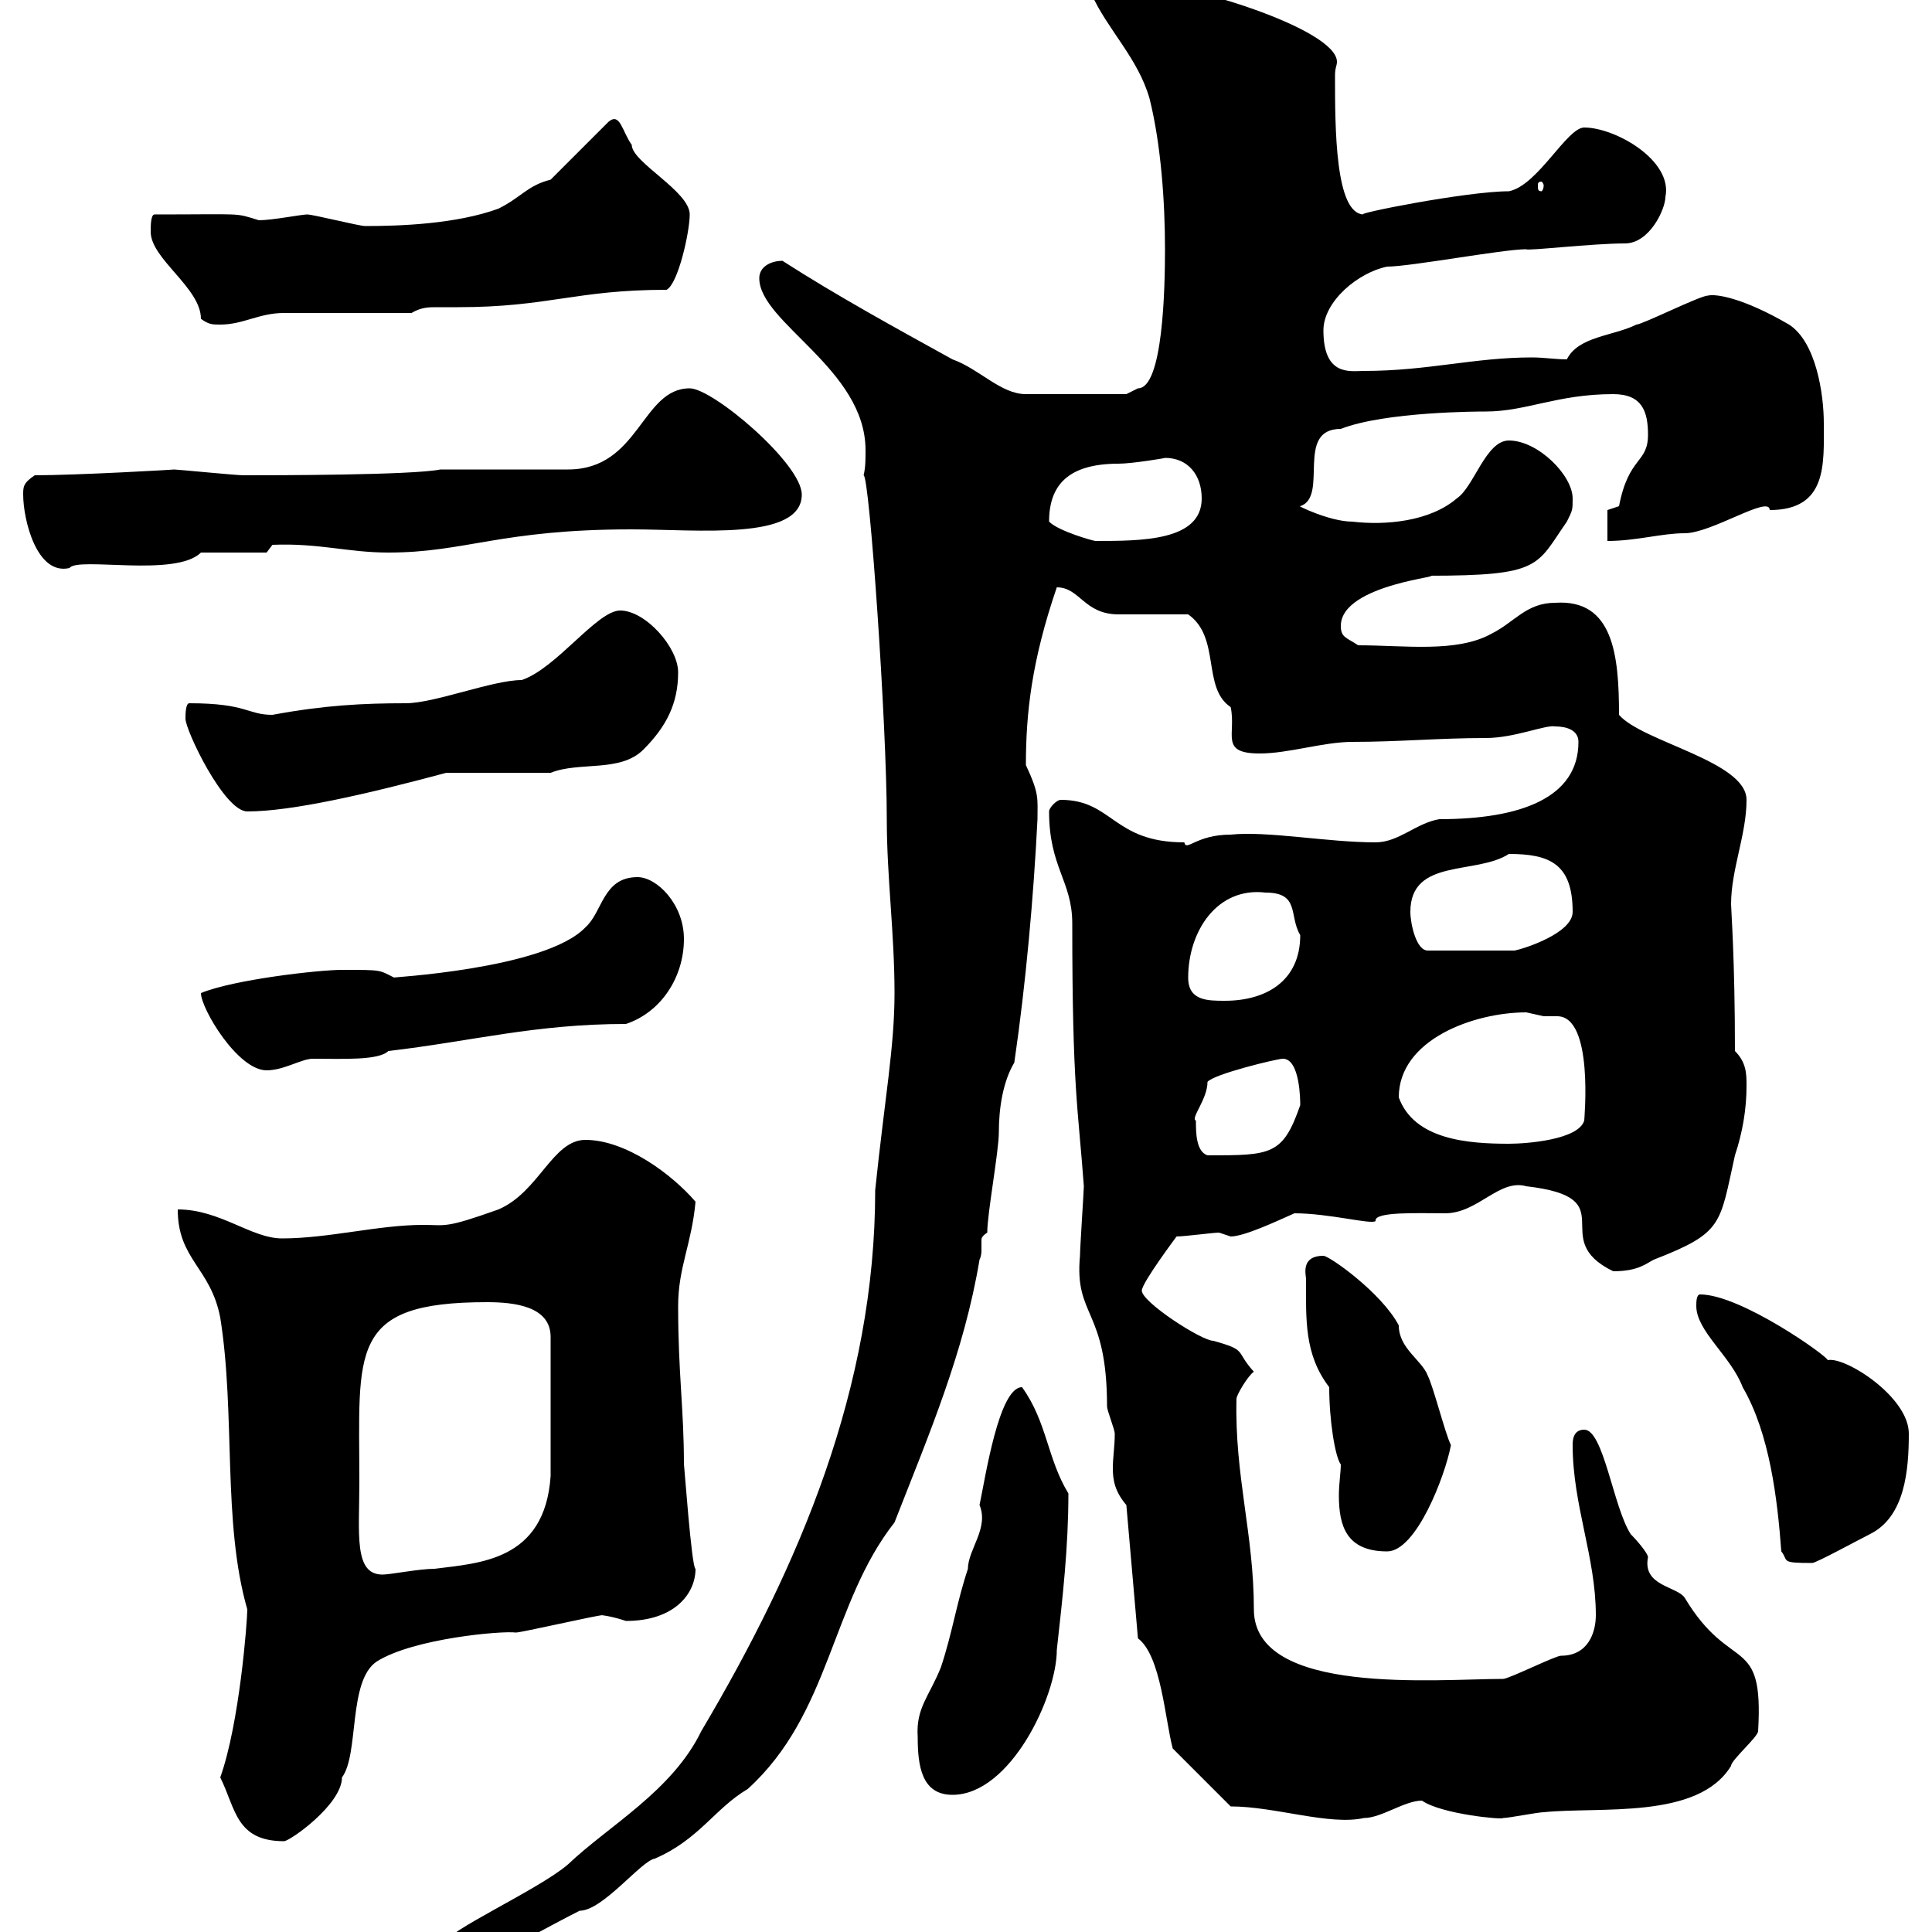 <svg xmlns="http://www.w3.org/2000/svg" xmlns:xlink="http://www.w3.org/1999/xlink" width="300" height="300"><path d="M138.90 154.20C138.90 162.60 137.40 170.40 135.90 184.80C135.90 215.40 124.20 243 108.90 268.80C104.40 278.10 94.50 283.50 88.20 289.50C83.70 293.40 69 300 69 301.80C69 302.40 69.30 303.30 69.30 303.90L76.50 303.90C76.50 303.90 86.40 298.50 90 296.70C93.60 296.70 99.60 288.90 101.70 288.60C108.60 285.60 111 280.80 116.10 277.80C129 266.10 129 249 138.90 236.40C144.30 222.60 149.70 210 152.10 195.60C152.40 195 152.40 194.40 152.40 194.10C152.40 193.50 152.40 193.20 152.40 192.60C152.40 192.30 152.40 192 153.30 191.40C153.30 188.40 155.10 178.80 155.10 175.80C155.10 172.20 155.70 168 157.50 165C159.30 152.70 160.50 139.20 161.10 127.20C161.10 123.90 161.40 123.30 159.30 118.80C159.30 110.70 160.20 102.60 164.10 91.20C167.70 91.20 168.30 95.40 173.70 95.40C175.50 95.40 182.70 95.40 184.50 95.40C189.60 99 186.60 106.80 191.10 109.80C192 114 189.30 117 195.60 117C200.10 117 205.50 115.20 210 115.20C217.20 115.20 223.50 114.60 230.70 114.60C235.20 114.60 240 112.50 241.50 112.80C243.30 112.80 245.10 113.40 245.10 115.20C245.10 123.90 236.10 127.20 223.50 127.20C219.90 127.80 217.20 130.80 213.60 130.80C206.10 130.80 196.80 129 191.10 129.60C185.70 129.60 184.20 132.30 183.90 130.80C172.80 130.80 172.80 124.20 164.70 124.20C164.10 124.20 162.90 125.40 162.90 126C162.90 134.70 166.50 136.80 166.50 143.40C166.50 169.20 167.40 171.90 168.30 184.20C168.30 184.80 167.70 193.80 167.70 195C166.80 204.60 171.90 203.10 171.90 218.40C171.90 219 173.10 222 173.10 222.60C173.10 224.70 172.80 226.20 172.80 228C172.80 229.80 173.10 231.60 174.90 233.70L176.70 254.40C180.30 257.10 180.90 267 182.10 271.50L191.10 280.50C198 280.50 206.40 283.50 211.80 282.30C214.50 282.30 218.10 279.60 220.80 279.60C223.80 281.70 233.40 282.60 233.40 282.30C234.30 282.30 238.80 281.40 239.70 281.40C248.40 280.50 263.70 282.60 268.80 274.20C268.80 273.30 273 269.70 273 268.80C273.90 253.50 268.80 260.10 261.60 248.10C260.40 246.30 255 246.30 255.90 241.80C255.90 241.20 254.10 239.10 253.20 238.20C250.50 234 249 222 246 222C244.20 222 244.20 223.80 244.20 224.40C244.20 233.70 247.80 241.80 247.80 250.80C247.80 253.50 246.60 257.10 242.40 257.10C241.50 257.10 234.30 260.70 233.40 260.70C223.20 260.70 194.70 263.40 194.70 249.90C194.70 238.20 191.70 229.20 192 217.20C192 216.60 193.80 213.60 194.70 213C191.70 209.70 193.80 209.70 188.40 208.20C186.60 208.20 177.30 202.20 177.30 200.40C177.30 199.20 182.70 192 182.70 192C183.90 192 188.40 191.40 189.30 191.40C189.30 191.40 191.10 192 191.10 192C193.20 192 198.30 189.60 201 188.40C206.40 188.40 213 190.20 213.60 189.60C213.30 188.10 220.20 188.40 224.40 188.40C229.50 188.40 232.80 183 237 184.20C252.60 186 240 192.30 250.50 197.40C254.40 197.40 255.60 196.20 256.80 195.60C267.60 191.40 267 190.20 269.40 179.40C270.60 175.80 271.20 172.20 271.20 168.60C271.20 166.80 271.20 165 269.40 163.20C269.40 148.80 268.80 141.30 268.80 140.40C268.80 135 271.20 129.60 271.20 124.20C271.20 118.20 255 115.20 251.40 111C251.40 101.70 250.50 93 241.50 93.60C237 93.60 235.20 96.60 231.60 98.40C226.20 101.40 218.10 100.20 210.90 100.20C209.10 99 208.20 99 208.20 97.20C208.20 90.60 225.60 89.40 221.70 89.40C239.40 89.40 238.50 87.90 243.30 81C244.20 79.20 244.20 79.20 244.20 77.40C244.20 73.80 238.80 68.40 234.30 68.40C230.70 68.40 228.90 75.60 226.20 77.40C222 81 215.10 81.60 210 81C206.40 81 201 78.30 201.90 78.60C206.40 77.10 201 66.60 208.20 66.60C215.10 63.90 229.80 63.90 230.70 63.90C237 63.90 241.80 61.20 250.50 61.20C255 61.20 255.90 63.90 255.90 67.50C255.90 72 252.90 70.80 251.40 78.60C251.40 78.60 249.60 79.20 249.60 79.20L249.60 84C254.10 84 258 82.80 261.60 82.80C265.80 82.80 274.80 76.80 274.80 79.20C283.80 79.20 283.20 72 283.20 65.70C283.20 61.20 282 53.10 277.80 50.40C270.60 46.20 266.40 45.60 265.20 45.90C264 45.90 255 50.40 254.10 50.40C250.50 52.20 245.10 52.20 243.30 55.80C241.50 55.80 239.70 55.50 237.90 55.50C228.90 55.50 221.70 57.60 211.80 57.60C209.70 57.60 205.50 58.50 205.50 51.30C205.50 46.80 210.90 42.30 215.40 41.40C219 41.40 233.40 38.70 237 38.70C237 39 247.20 37.80 252.30 37.80C256.20 37.80 258.60 32.40 258.60 30.60C259.80 24.90 250.80 19.80 246 19.80C243.30 19.80 238.80 28.80 234.30 29.70C227.70 29.70 209.70 33.30 211.80 33.30C207.30 33.30 207.30 19.80 207.30 11.70C207.30 10.50 207.60 10.20 207.60 9.60C207.60 4.50 184.20-2.70 176.70-2.70C173.70-2.70 171.90-2.70 169.50-0.90C171.90 4.50 176.70 9 178.50 15.30C180.30 22.50 180.90 31.50 180.90 38.70C180.90 44.70 180.60 60.30 176.70 60.30C176.70 60.30 174.90 61.20 174.90 61.20L159.30 61.20C155.40 61.20 152.10 57.30 147.90 55.80C139.20 51 129.90 45.90 121.50 40.50C119.70 40.50 117.90 41.40 117.90 43.20C117.90 50.10 134.40 57.30 134.40 69.90C134.40 71.40 134.40 72.60 134.10 73.80C135 73.80 137.70 112.50 137.70 127.20C137.70 136.20 138.90 144.90 138.90 154.20ZM34.20 276C36.60 280.80 36.60 285.90 44.10 285.90C45 285.90 53.10 280.20 53.10 276C55.80 272.40 54 261 58.50 258C64.20 254.40 78 253.20 80.10 253.50C81 253.50 92.70 250.80 93.60 250.80C93 250.80 94.50 250.80 97.20 251.70C104.70 251.70 108 247.50 108 243.60C107.40 243.60 106.20 226.80 106.20 227.40C106.20 218.70 105.30 213.30 105.30 202.80C105.30 196.80 107.40 193.20 108 186.60C104.40 182.40 97.20 177 90.90 177C85.80 177 83.70 185.10 77.40 187.80C69 190.80 69.30 190.20 65.70 190.20C58.80 190.20 51 192.30 43.80 192.30C39 192.30 34.20 187.80 27.60 187.80C27.60 195.60 32.70 196.80 34.20 204.60C36.60 219.60 34.50 236.40 38.40 249.90C38.40 251.70 37.20 267.60 34.20 276ZM142.50 269.70C142.50 274.20 143.10 278.70 147.90 278.70C156.90 278.70 164.10 263.40 164.10 256.20C165 248.10 165.90 240.30 165.90 231.90C162.60 226.50 162.60 220.80 158.70 215.40C155.10 215.40 153 229.50 152.10 233.70C153.60 237.30 150.30 240.60 150.30 243.60C148.50 249 147.90 253.50 146.10 258.90C144.30 263.40 142.20 265.20 142.50 269.70ZM55.80 230.10C55.80 209.70 54 202.20 75.60 202.20C79.80 202.20 85.50 202.80 85.50 207.60L85.50 229.20C84.60 242.40 74.40 242.70 67.50 243.60C65.10 243.60 60.60 244.50 59.40 244.50C54.90 244.50 55.80 238.20 55.80 230.10ZM276.60 240.90C277.80 242.40 276.30 242.70 281.40 242.70C282 242.70 288.60 239.10 290.40 238.20C295.80 235.50 296.40 228.30 296.40 222.60C296.40 216.90 286.50 210.60 283.80 211.20C283.80 210.60 270.30 201 264 201C263.40 201 263.40 202.20 263.40 202.80C263.40 206.70 268.80 210.60 270.60 215.40C274.80 222.60 276 232.80 276.60 240.90ZM202.80 198.60C202.80 204.90 202.50 210.30 206.40 215.40C206.40 220.50 207.30 226.20 208.20 227.40C208.20 228.60 207.90 230.40 207.90 232.20C207.90 237 209.10 240.90 215.40 240.90C219.90 240.90 224.40 229.20 225.30 224.40C224.40 222.60 222.60 215.40 221.70 213.60C220.80 211.20 217.20 209.40 217.20 205.80C214.50 200.70 206.40 195 205.50 195C201.90 195 202.80 198 202.80 198.60ZM185.70 174C184.80 173.70 187.50 170.70 187.50 168C188.40 166.80 198.30 164.40 199.20 164.40C201.90 164.40 201.90 171 201.90 171.60C199.20 179.40 197.40 179.40 187.50 179.40C185.70 178.80 185.70 175.80 185.70 174ZM217.20 170.40C217.20 161.40 228.90 157.20 237 157.20C237 157.20 239.70 157.80 239.70 157.80C240.30 157.80 241.20 157.80 241.80 157.80C247.50 157.80 246 173.70 246 174C245.10 177 237 177.60 234.30 177.60C228 177.60 219.60 177 217.20 170.40ZM31.20 154.20C31.20 156.60 36.90 166.20 41.40 166.20C44.10 166.20 46.80 164.40 48.60 164.40C53.10 164.40 58.80 164.70 60.30 163.20C73.20 161.70 83.10 159 97.20 159C102.60 157.20 106.20 151.80 106.20 145.80C106.20 140.40 102 136.20 99 136.20C93.60 136.20 93.60 141.60 90.90 144C84.60 150.60 59.70 151.80 61.20 151.80C58.80 150.60 59.40 150.60 53.10 150.60C49.50 150.60 36.30 152.10 31.20 154.20ZM184.50 151.80C184.50 144.60 189 137.70 196.50 138.60C201.90 138.60 200.10 142.20 201.90 145.20C201.90 152.40 196.50 155.40 190.20 155.40C187.50 155.40 184.50 155.40 184.50 151.80ZM219 141.60C219 133.20 229.20 135.90 234.30 132.60C240.60 132.60 244.20 134.10 244.20 141.60C244.20 144.90 236.70 147.30 235.20 147.60L221.70 147.60C219.90 147.60 219 143.40 219 141.60ZM28.80 111.60C28.80 113.40 34.80 126 38.40 126C45.30 126 57 123.30 69.30 120L85.50 120C90 118.20 96.30 120 99.90 116.40C103.50 112.80 105.30 109.20 105.30 104.40C105.30 100.50 100.20 94.80 96.30 94.80C92.70 94.80 86.40 103.80 81 105.60C76.50 105.60 67.50 109.20 63 109.20C56.40 109.20 50.40 109.50 42.30 111C38.40 111 38.40 109.20 29.40 109.20C28.80 109.20 28.80 111 28.80 111.60ZM3.60 76.80C3.60 80.70 5.70 89.40 10.80 88.20C12 86.40 27.30 89.70 31.20 85.80L41.40 85.80L42.30 84.60C49.50 84.30 54 85.80 60.30 85.80C72.30 85.80 77.70 82.20 98.10 82.20C108.30 82.20 124.50 84 124.50 76.80C124.50 72 110.70 60.30 107.10 60.30C99.60 60.30 99.30 72.90 88.20 72.90C86.40 72.90 74.70 72.90 71.10 72.90L68.40 72.90C63.90 73.80 42.30 73.80 37.80 73.80C36.60 73.80 27.60 72.90 27 72.90C27.60 72.90 12 73.80 5.40 73.80C3.60 75 3.60 75.60 3.60 76.80ZM162.90 81C162.90 75.30 165.90 72 173.70 72C175.80 72 181.20 71.10 180.90 71.10C184.50 71.10 186.60 73.80 186.60 77.40C186.60 84 177.30 84 170.10 84C169.80 84 164.40 82.50 162.90 81ZM23.40 36C23.40 40.20 31.20 44.70 31.20 49.50C32.40 50.40 33 50.40 34.20 50.40C37.80 50.40 40.20 48.60 44.10 48.60C46.80 48.60 61.20 48.60 63.90 48.60C65.40 47.70 66.60 47.70 67.80 47.70C68.70 47.70 69.60 47.70 71.10 47.70C85.20 47.70 89.40 45 103.50 45C105.30 44.10 107.10 36 107.10 33.30C107.10 29.70 98.10 25.20 98.10 22.50C96.60 20.40 96.30 17.40 94.50 18.90L85.50 27.90C81.90 28.80 81 30.60 77.40 32.40C70.80 34.80 62.10 35.10 56.70 35.10C55.80 35.10 48.60 33.30 47.70 33.30C46.80 33.30 42.30 34.20 40.20 34.20C36.30 33 38.10 33.30 24 33.30C23.40 33.30 23.40 35.10 23.40 36ZM239.70 28.80C239.70 29.40 239.40 29.70 239.40 29.70C238.80 29.70 238.80 29.40 238.80 28.80C238.80 28.50 238.80 28.20 239.40 28.20C239.40 28.20 239.70 28.50 239.70 28.80Z"/></svg>